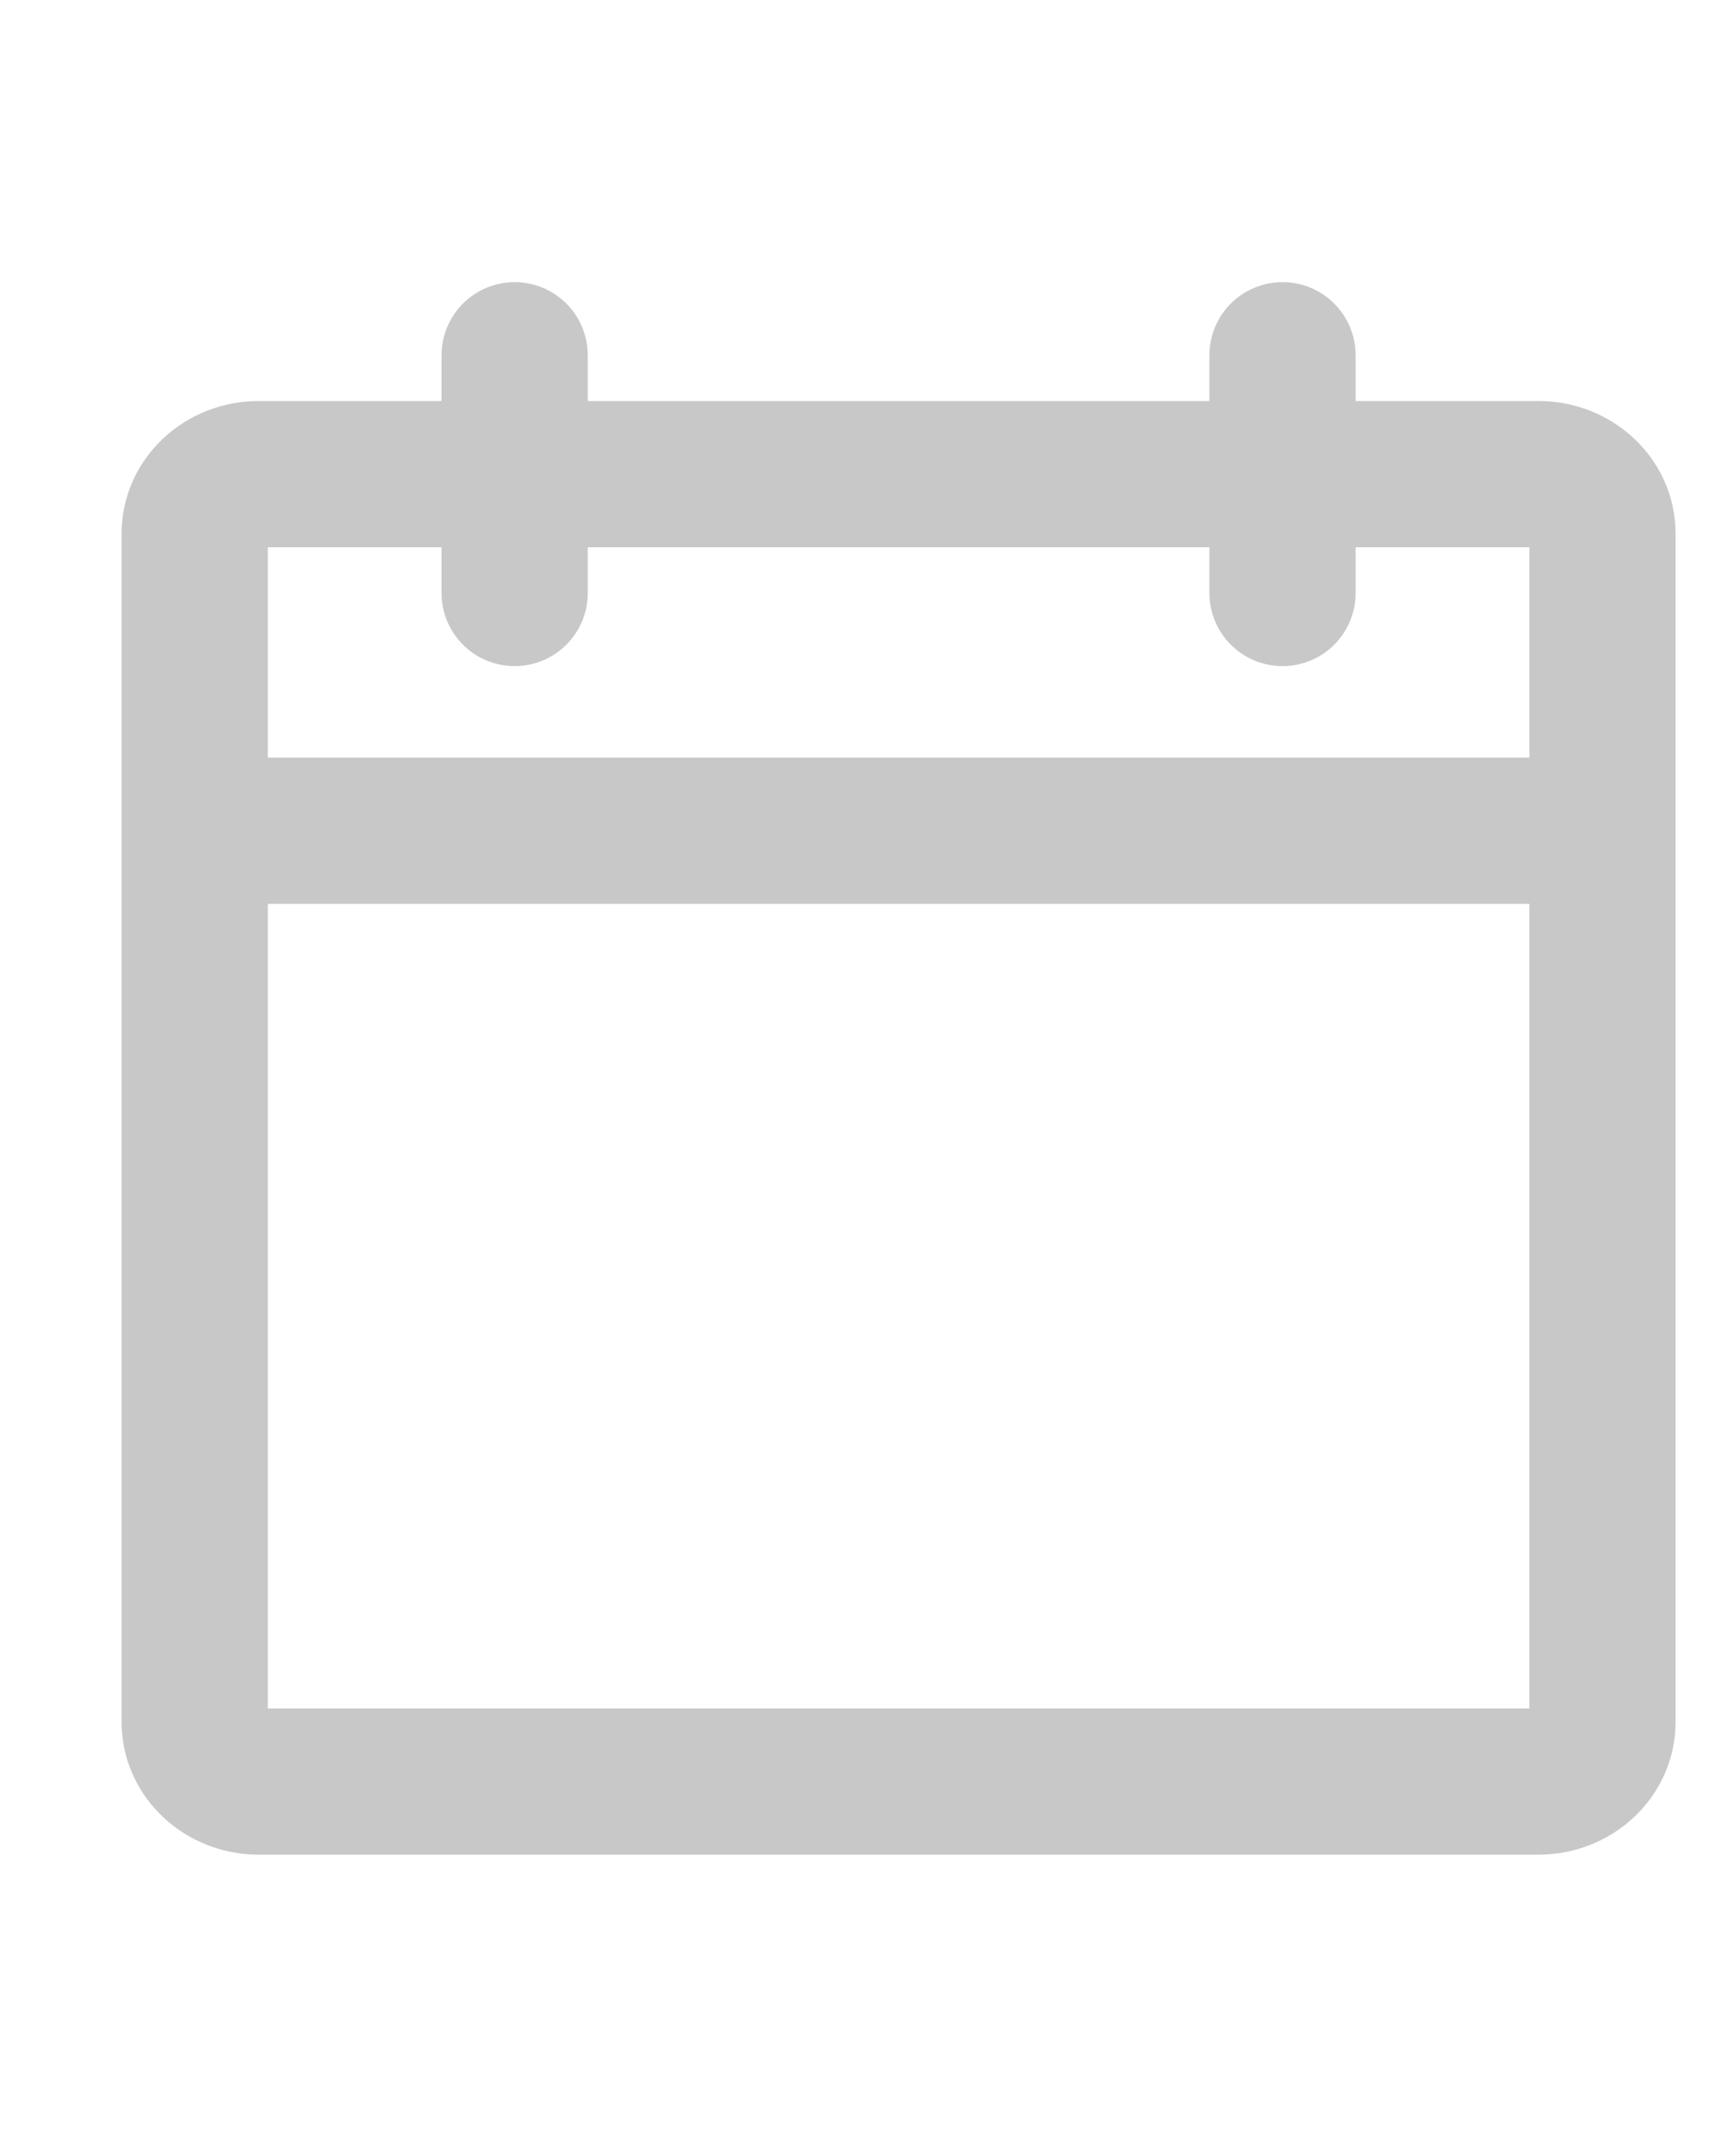 <svg width="13" height="16" viewBox="0 0 13 16" fill="none" xmlns="http://www.w3.org/2000/svg">
<g opacity="0.9" clip-path="url(#clip0_98_763)">
<path d="M9.604 2.66V4.44M3.854 2.66V4.44M1.458 6.22H12M1.937 3.55H11.521C11.785 3.55 12 3.749 12 3.995V12.894C12 13.139 11.785 13.339 11.521 13.339H1.937C1.673 13.339 1.458 13.139 1.458 12.894V3.995C1.458 3.749 1.673 3.55 1.937 3.55Z" stroke="#C2C2C2" stroke-width="1.095" stroke-linecap="round" stroke-linejoin="round"/>
</g>
<defs>
<clipPath id="clip0_98_763">
<rect width="12.542" height="14.238" fill="white" transform="translate(0.458 0.881)"/>
</clipPath>
</defs>
</svg>
